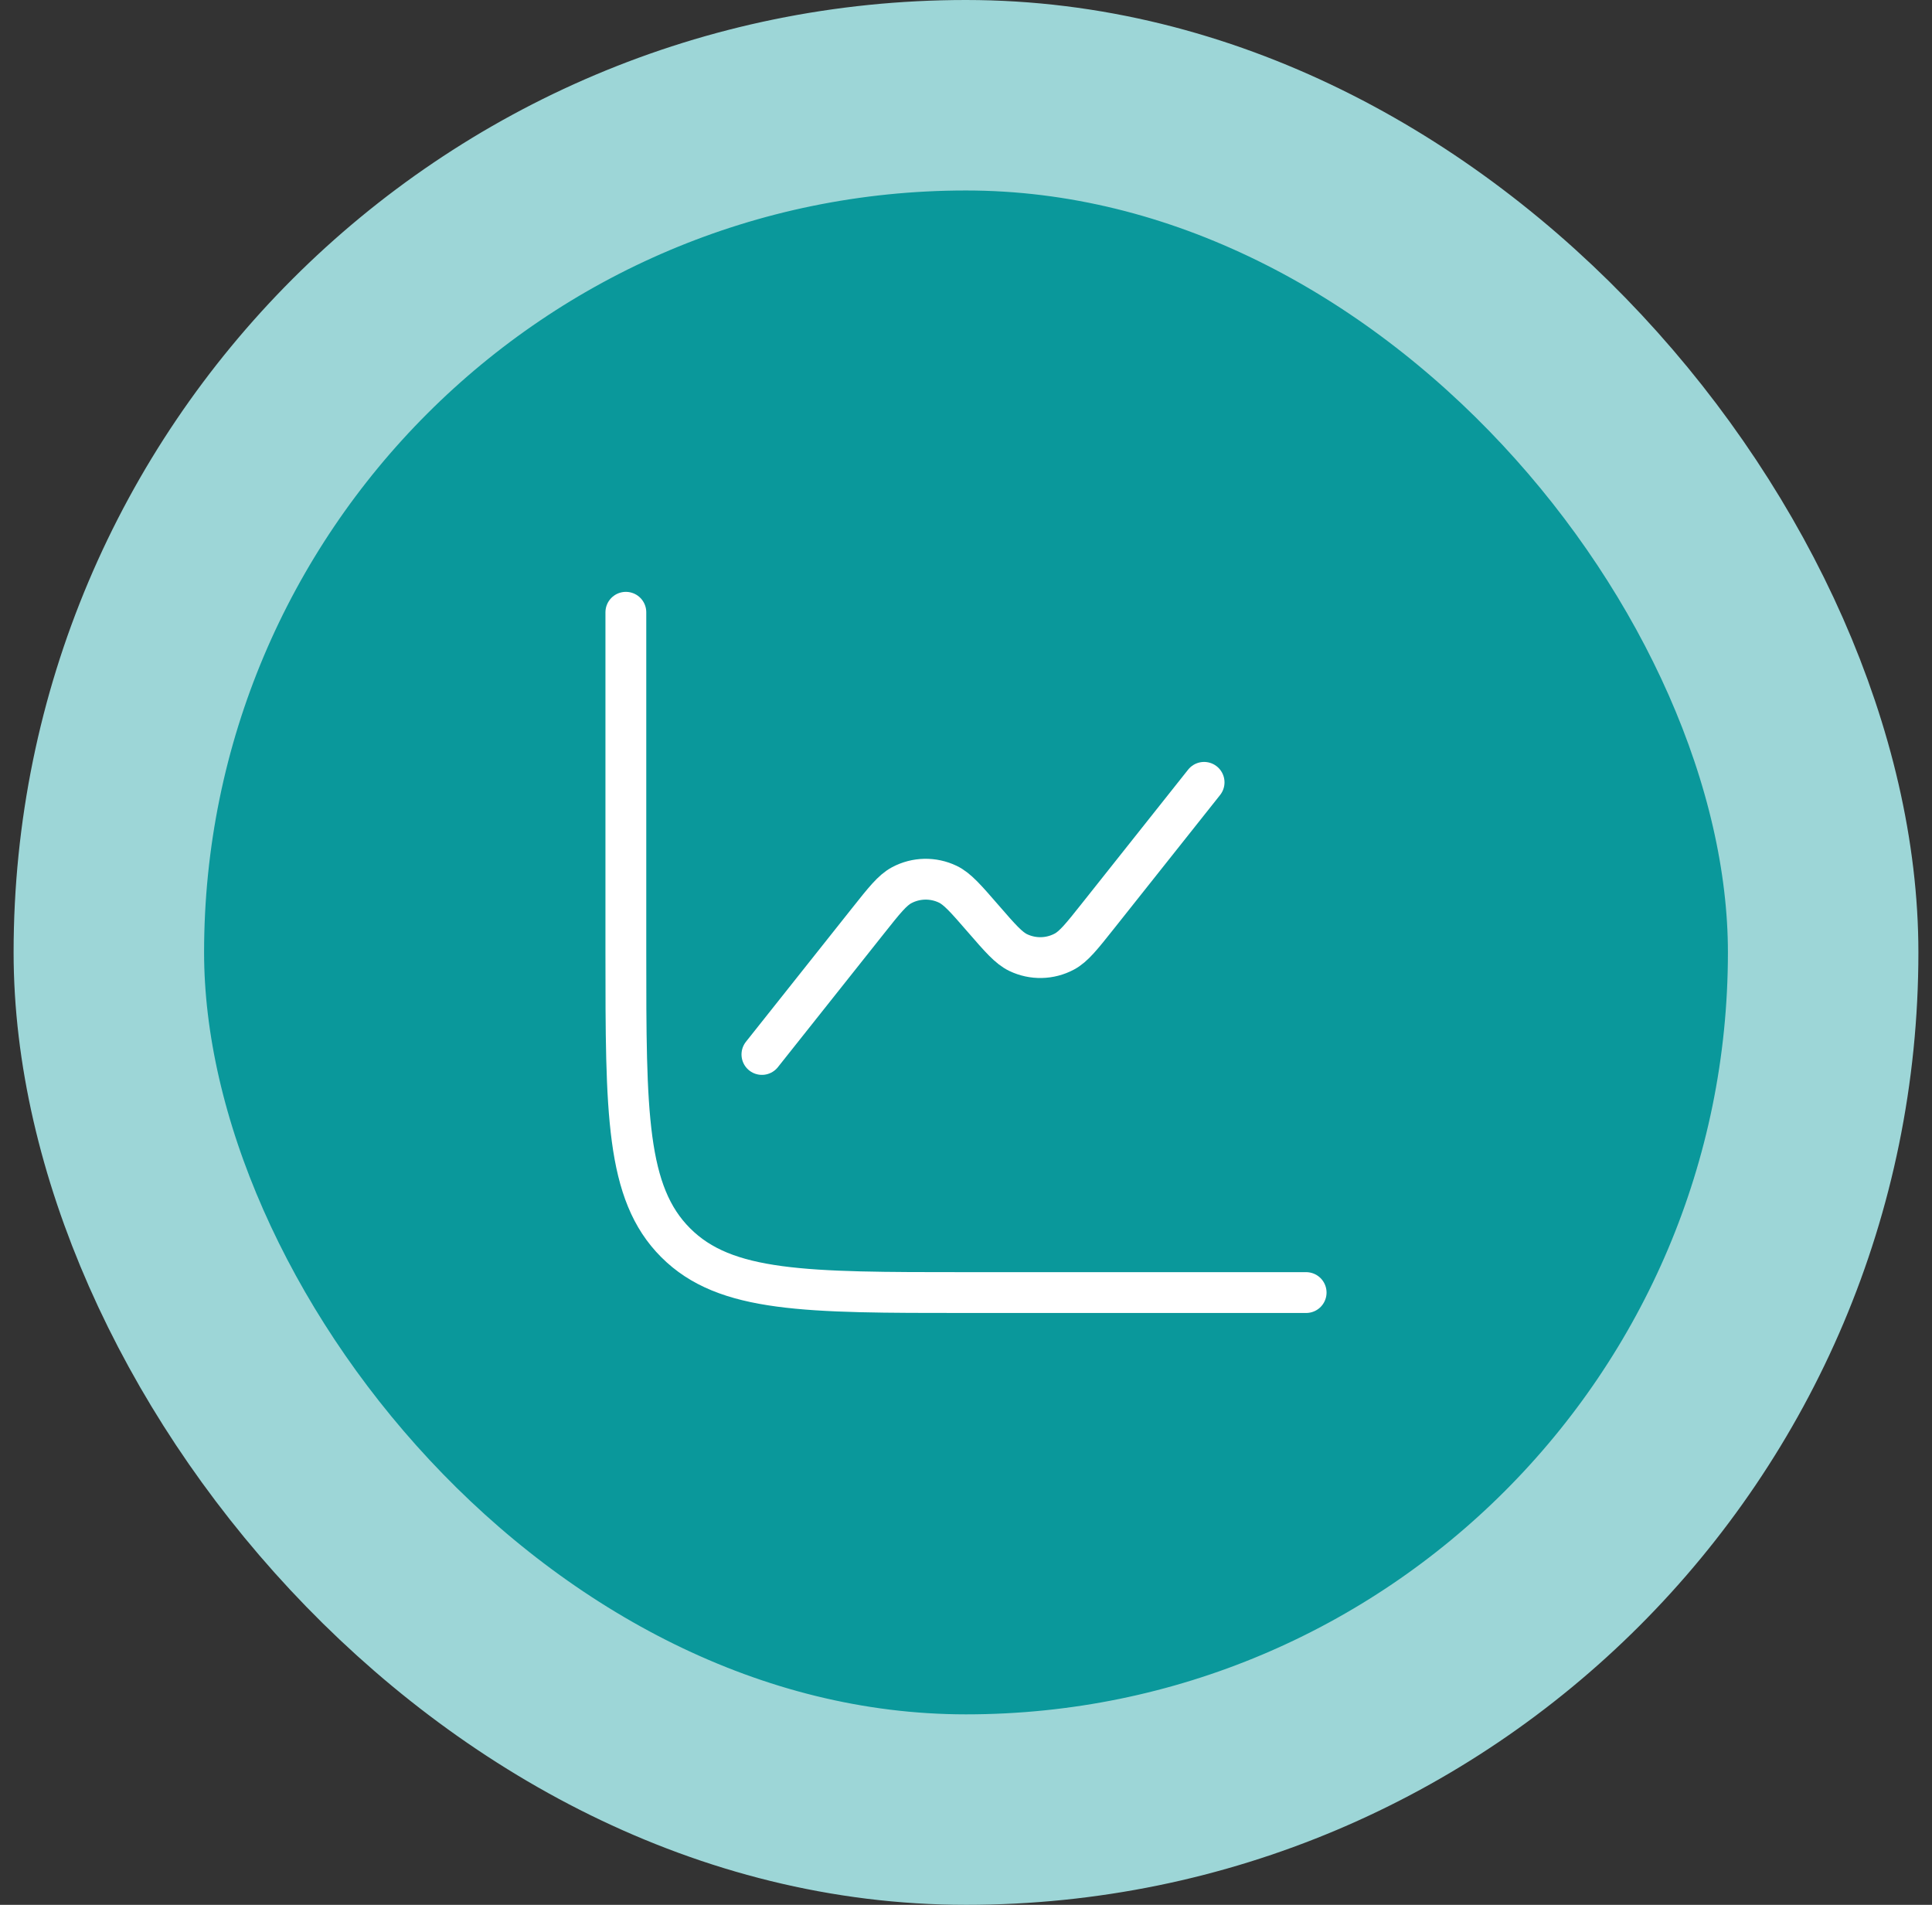 <?xml version="1.0" encoding="UTF-8"?>
<svg xmlns="http://www.w3.org/2000/svg" width="71" height="70" viewBox="0 0 71 70" fill="none">
  <rect x="0" y="0" width="71" height="70" fill="#333333" stroke="none"/>
  <rect x="4" y="3.5" width="63" height="63" rx="31.5" fill="#0A989B"></rect>
  <rect x="4" y="3.5" width="63" height="63" rx="31.5" stroke="#9DD6D7" stroke-width="7"></rect>
  <path d="M48 47.5H35.5C29.607 47.5 26.661 47.5 24.831 45.669C23 43.839 23 40.892 23 35V22.5" stroke="white" stroke-width="1.5" stroke-linecap="round"></path>
  <path d="M44.25 28.75L40.353 33.658C39.756 34.41 39.457 34.786 39.114 34.969C38.587 35.251 37.958 35.264 37.419 35.006C37.069 34.838 36.754 34.475 36.125 33.75C35.496 33.025 35.181 32.662 34.831 32.494C34.292 32.236 33.663 32.249 33.136 32.531C32.793 32.714 32.495 33.09 31.898 33.842L28 38.75" stroke="white" stroke-width="1.5" stroke-linecap="round"></path>
</svg>
